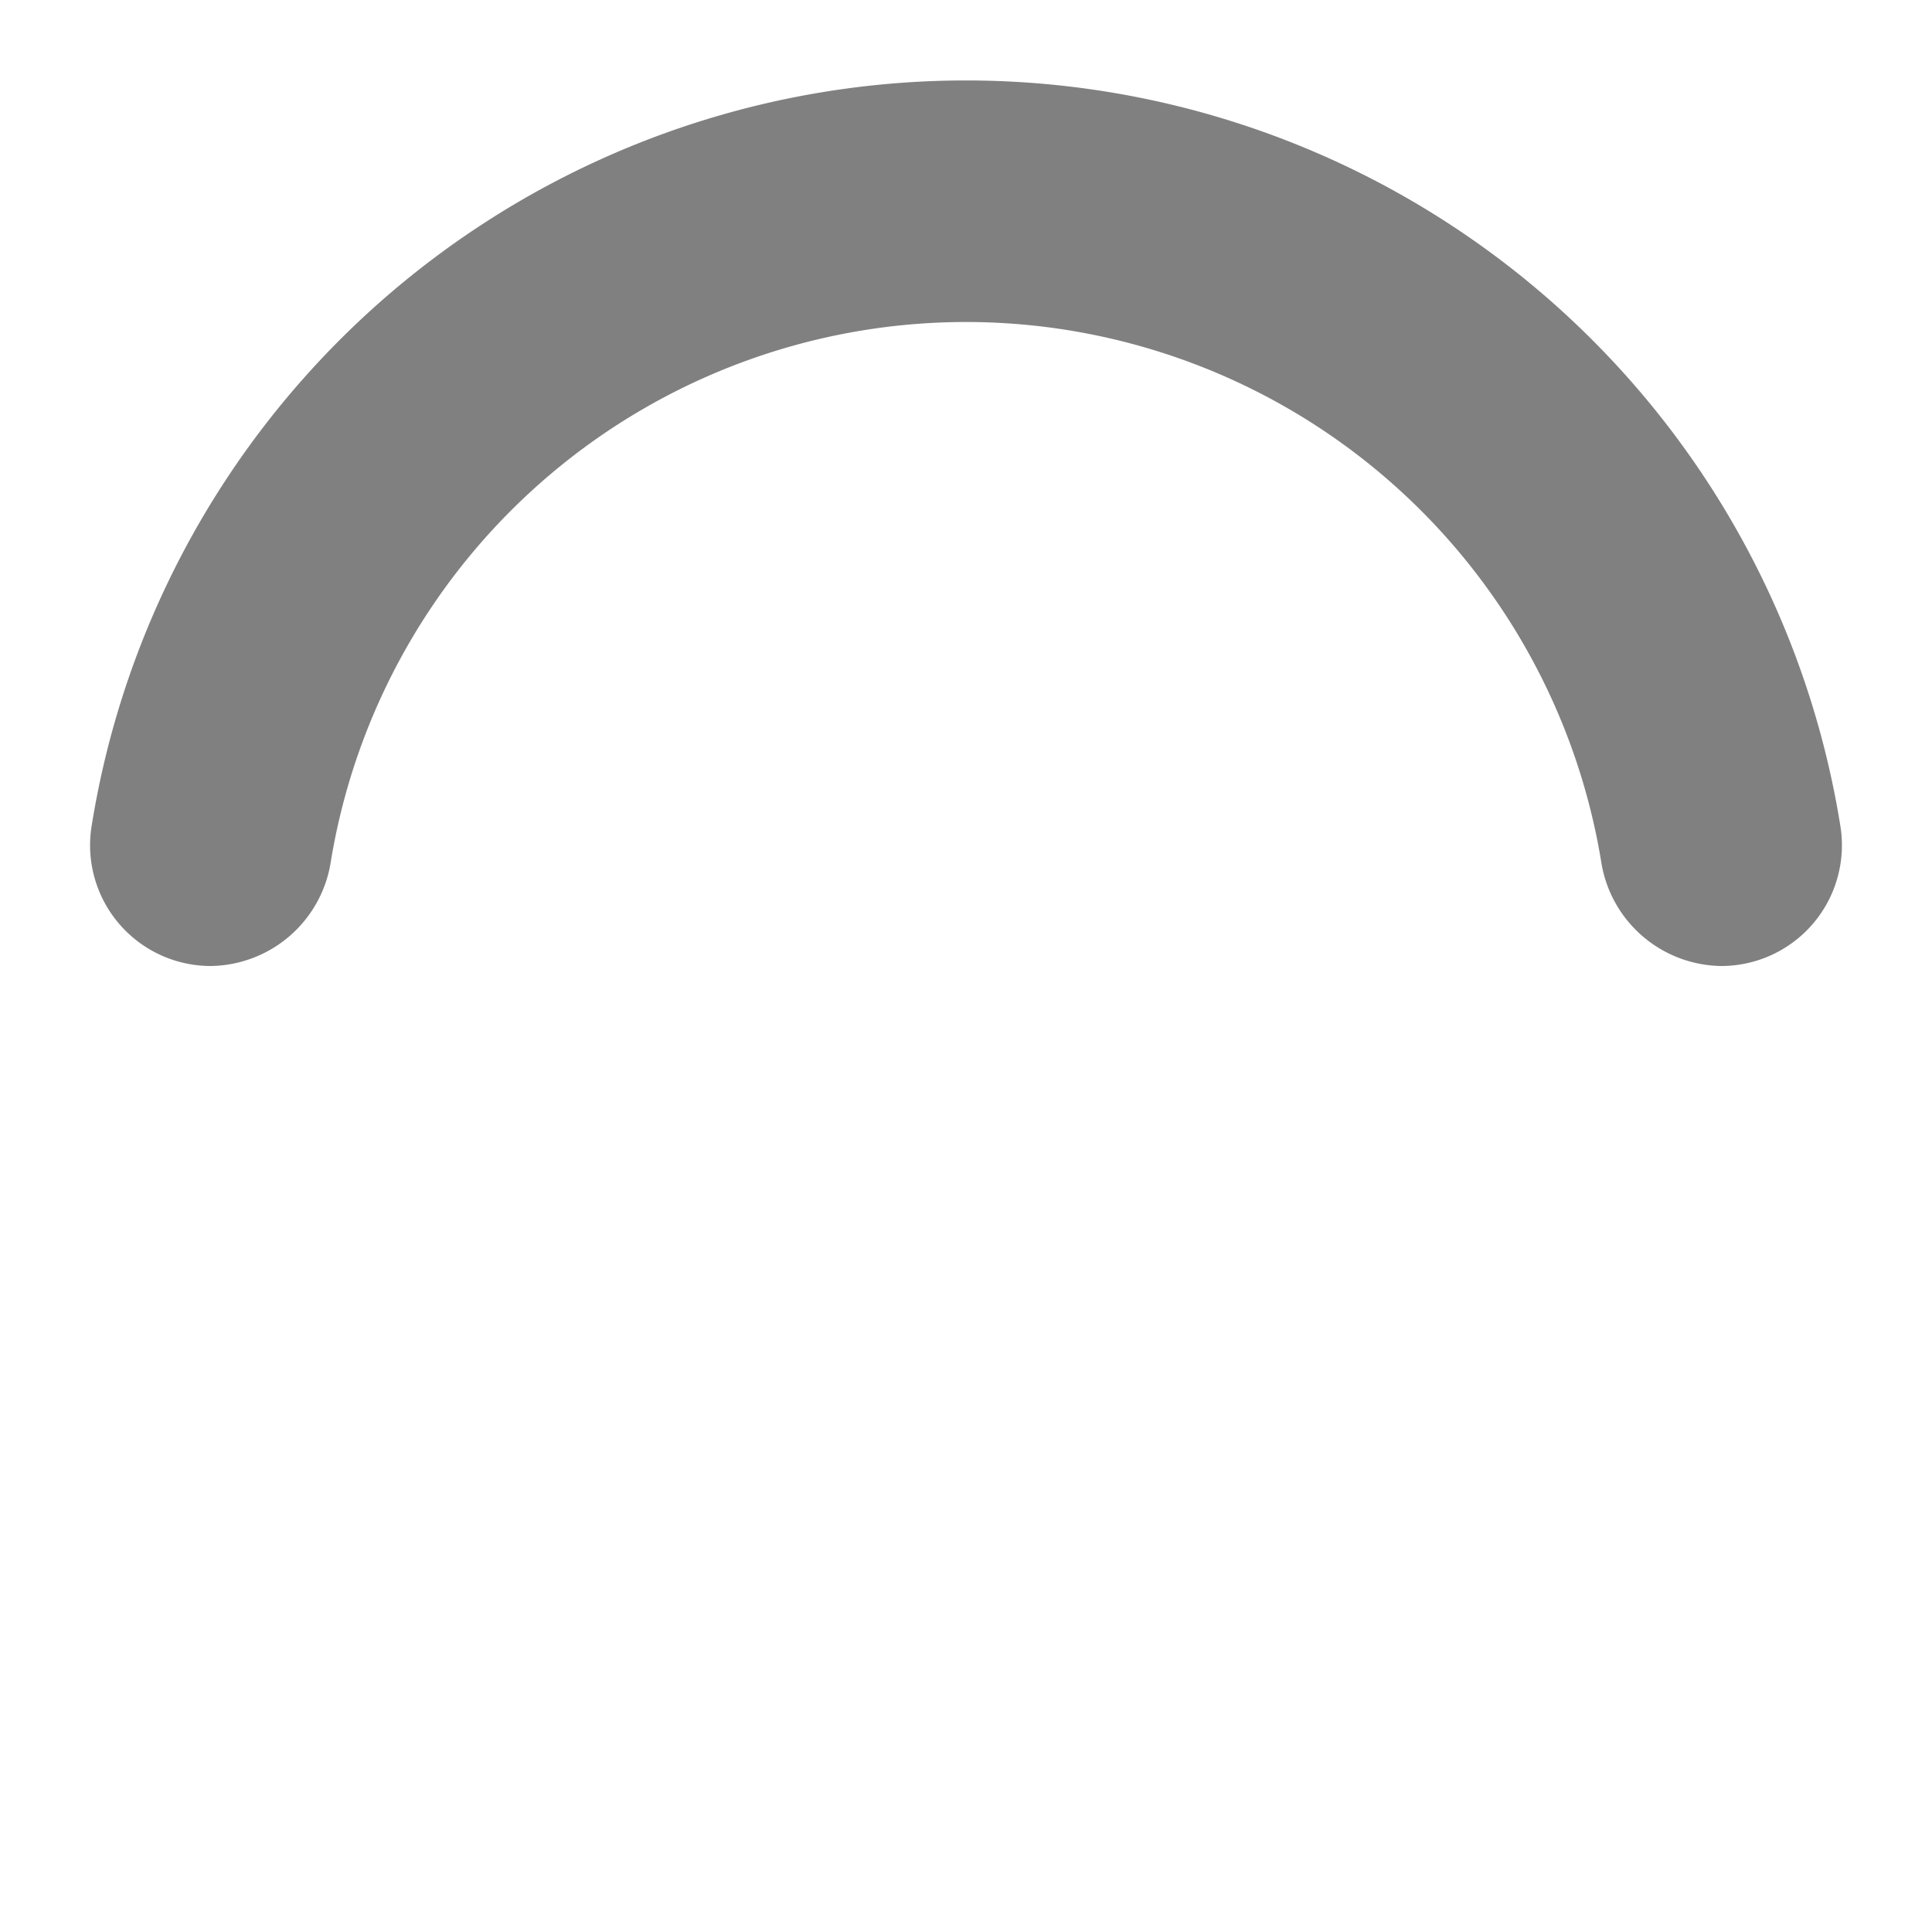 <svg xmlns="http://www.w3.org/2000/svg" width="24" height="24" viewBox="0 0 24 24">
    <style>.brentwood-loading{transform-origin:center;animation:spinner_BW .75s infinite linear}@keyframes spinner_BW{100%{transform:rotate(360deg)}}</style>
    <path d="M12,4a8,8,0,0,1,7.89,6.7A1.53,1.53,0,0,0,21.38,12h0a1.5,1.5,0,0,0,1.48-1.75,11,11,0,0,0-21.72,0A1.5,1.5,0,0,0,2.62,12h0a1.53,1.53,0,0,0,1.49-1.3A8,8,0,0,1,12,4Z" fill="gray" class="brentwood-loading"/>
</svg>
